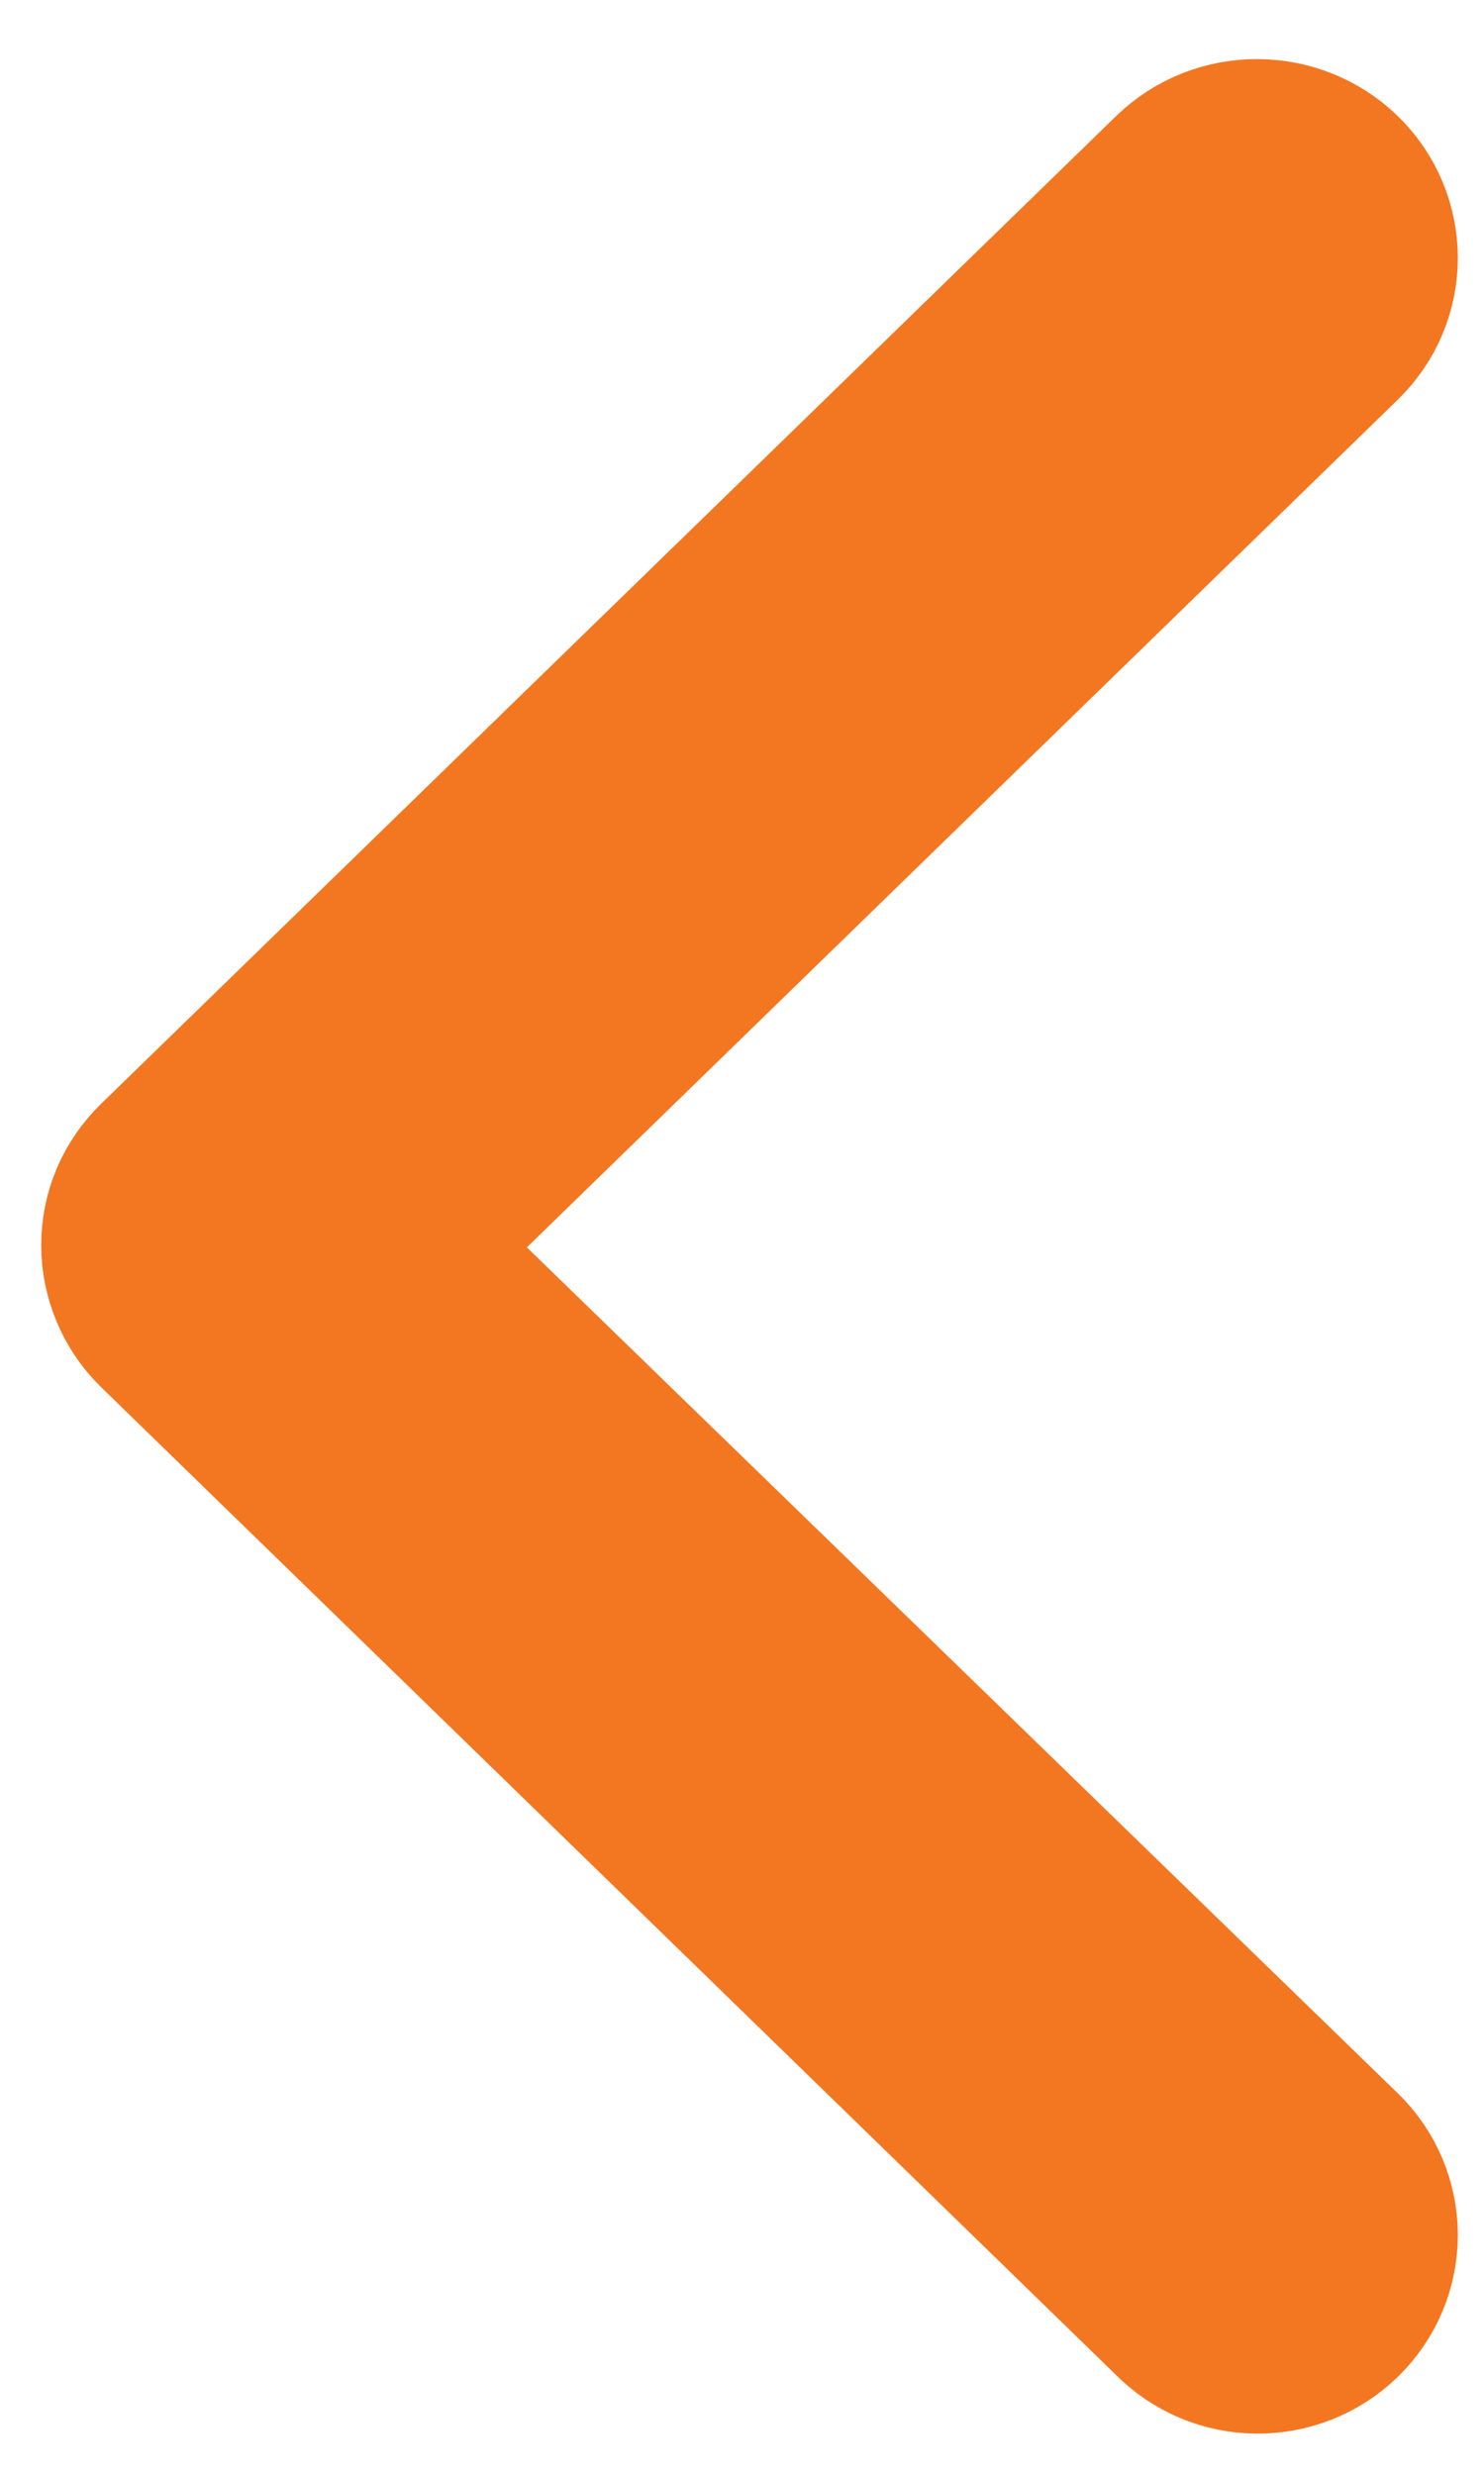 <?xml version="1.0" encoding="UTF-8"?>
<svg width="9px" height="15px" viewBox="0 0 9 15" version="1.1" xmlns="http://www.w3.org/2000/svg" xmlns:xlink="http://www.w3.org/1999/xlink">
    <title>down-arrow copy 5</title>
    <g id="Symbols" stroke="none" stroke-width="1" fill="none" fill-rule="evenodd">
        <g id="00_Icon/26/ic_arrow-Copy" transform="translate(-7, -6)" fill="#F37720" fill-rule="nonzero" stroke="#F37720" stroke-width="1.5">
            <g id="down-arrow-copy-5" transform="translate(11.545, 13.554) rotate(90) translate(-11.545, -13.554) translate(5.099, 10.008)">
                <path d="M12.761,0.137 C12.583,-0.046 12.294,-0.046 12.117,0.137 L6.453,5.972 L0.777,0.137 C0.6,-0.046 0.311,-0.046 0.133,0.137 C-0.044,0.32 -0.044,0.617 0.133,0.799 L6.119,6.954 C6.208,7.045 6.319,7.091 6.441,7.091 C6.552,7.091 6.675,7.045 6.763,6.954 L12.75,0.799 C12.938,0.617 12.938,0.32 12.761,0.137 Z" id="Shape"></path>
            </g>
        </g>
    </g>
</svg>
